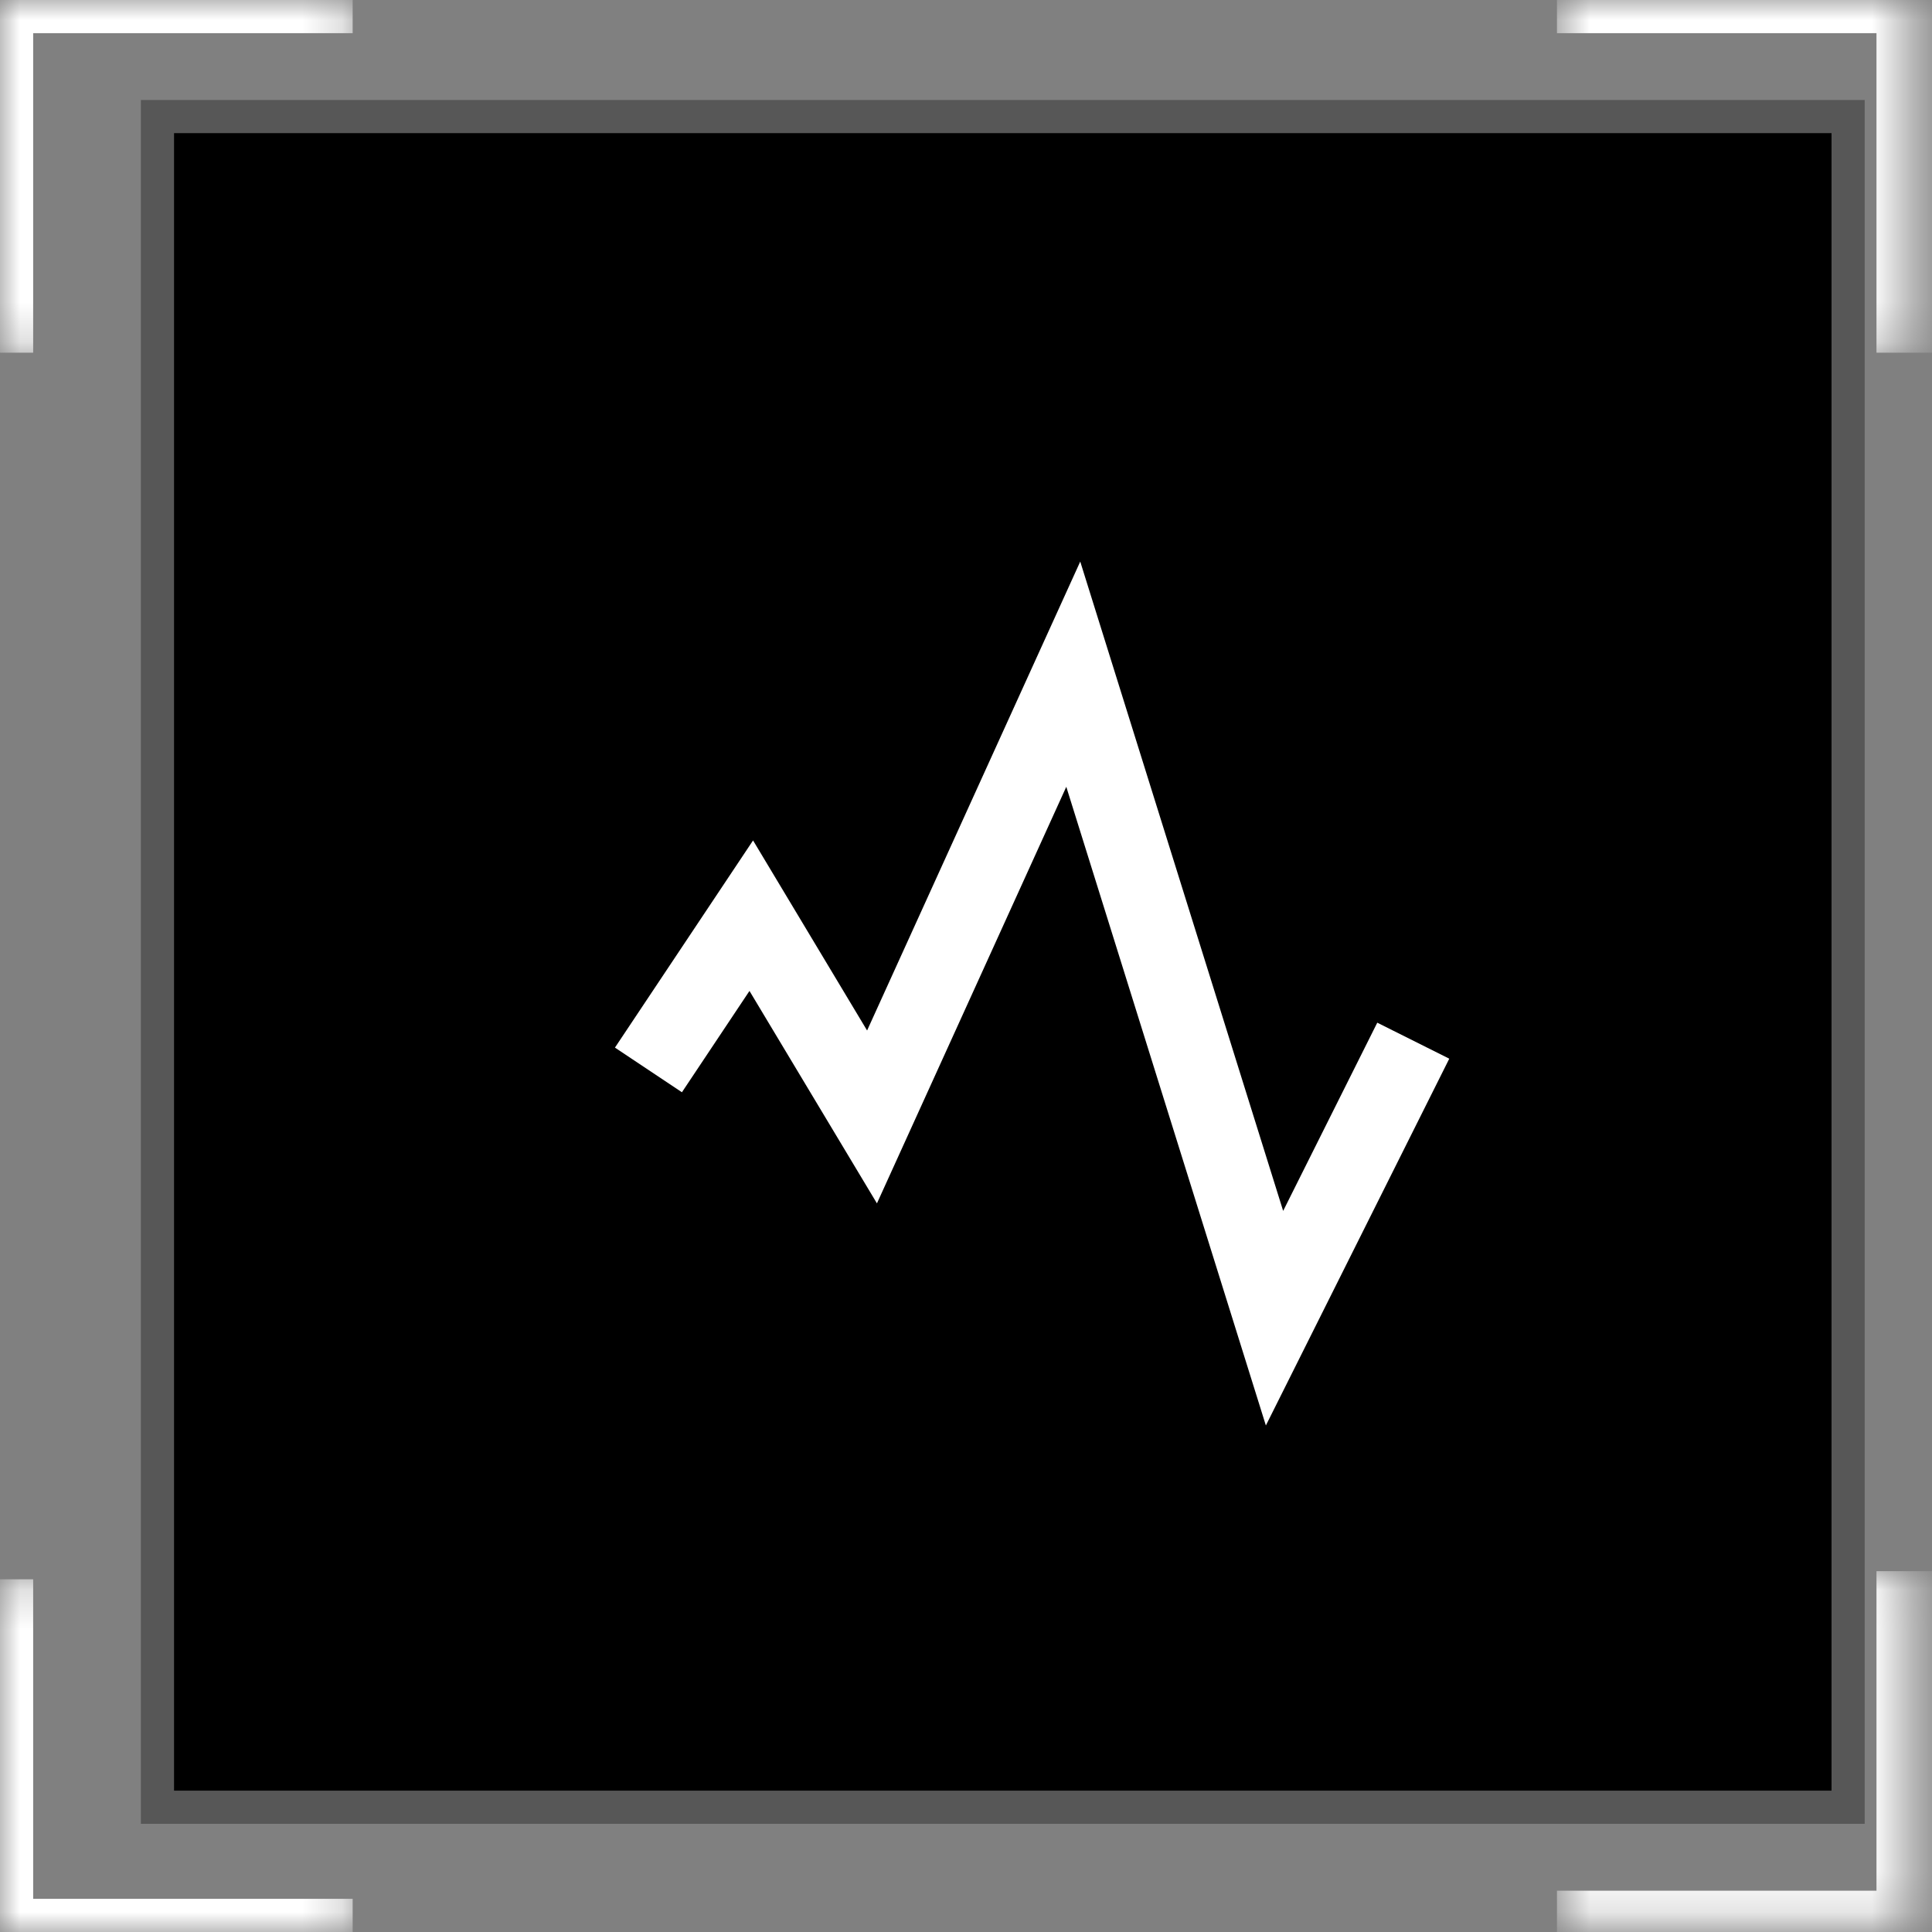 <svg width="48" height="48" viewBox="0 0 48 48" fill="none" xmlns="http://www.w3.org/2000/svg">
<rect x="0" y="0" width="48" height="48" fill="#808080" stroke="none"/>
<rect x="3.912" y="2.896" width="42.004" height="42.004" fill="black"/>
<rect x="3.912" y="2.896" width="42.004" height="42.004" stroke="#575757" stroke-width="0.824"/>
<path d="M16.665 25.75L18.665 22.75L21.665 27.75L26.665 16.75L31.665 32.75L34.665 26.75" stroke="white" stroke-width="2" stroke-linecap="square"/>
<mask id="path-3-inside-1_1292_4586" fill="white">
<path d="M47.445 8.763L47.445 0L38.682 0L38.682 8.763L47.445 8.763Z"/>
</mask>
<path d="M47.445 0L47.445 -0.823L48.268 -0.823L48.268 0L47.445 0ZM47.445 8.763L46.621 8.763L46.621 0L47.445 0L48.268 0L48.268 8.763L47.445 8.763ZM47.445 0L47.445 0.824L38.682 0.824L38.682 0L38.682 -0.823L47.445 -0.823L47.445 0Z" fill="white" mask="url(#path-3-inside-1_1292_4586)"/>
<mask id="path-5-inside-2_1292_4586" fill="white">
<path d="M0 8.763L3.8302e-07 0L8.762 0L8.762 8.763L0 8.763Z"/>
</mask>
<path d="M3.8302e-07 0L4.19021e-07 -0.823L-0.824 -0.823L-0.824 0L3.8302e-07 0ZM0 8.763L0.824 8.763L0.824 0L3.8302e-07 0L-0.824 0L-0.824 8.763L0 8.763ZM3.8302e-07 0L3.47019e-07 0.824L8.762 0.824L8.762 0L8.762 -0.823L4.19021e-07 -0.823L3.8302e-07 0Z" fill="white" mask="url(#path-5-inside-2_1292_4586)"/>
<mask id="path-7-inside-3_1292_4586" fill="white">
<path d="M47.445 39.035L47.445 47.798L38.682 47.798L38.682 39.035L47.445 39.035Z"/>
</mask>
<path d="M47.445 47.798L47.445 48.621L48.268 48.621L48.268 47.798L47.445 47.798ZM47.445 39.035L46.621 39.035L46.621 47.798L47.445 47.798L48.268 47.798L48.268 39.035L47.445 39.035ZM47.445 47.798L47.445 46.974L38.682 46.974L38.682 47.798L38.682 48.621L47.445 48.621L47.445 47.798Z" fill="white" mask="url(#path-7-inside-3_1292_4586)"/>
<mask id="path-9-inside-4_1292_4586" fill="white">
<path d="M0 39.237L3.8302e-07 48L8.762 48L8.762 39.237L0 39.237Z"/>
</mask>
<path d="M3.8302e-07 48L4.19021e-07 48.823L-0.824 48.823L-0.824 48L3.8302e-07 48ZM0 39.237L0.824 39.237L0.824 48L3.8302e-07 48L-0.824 48L-0.824 39.237L0 39.237ZM3.8302e-07 48L3.47019e-07 47.176L8.762 47.176L8.762 48L8.762 48.823L4.19021e-07 48.823L3.8302e-07 48Z" fill="white" mask="url(#path-9-inside-4_1292_4586)"/>
</svg>

